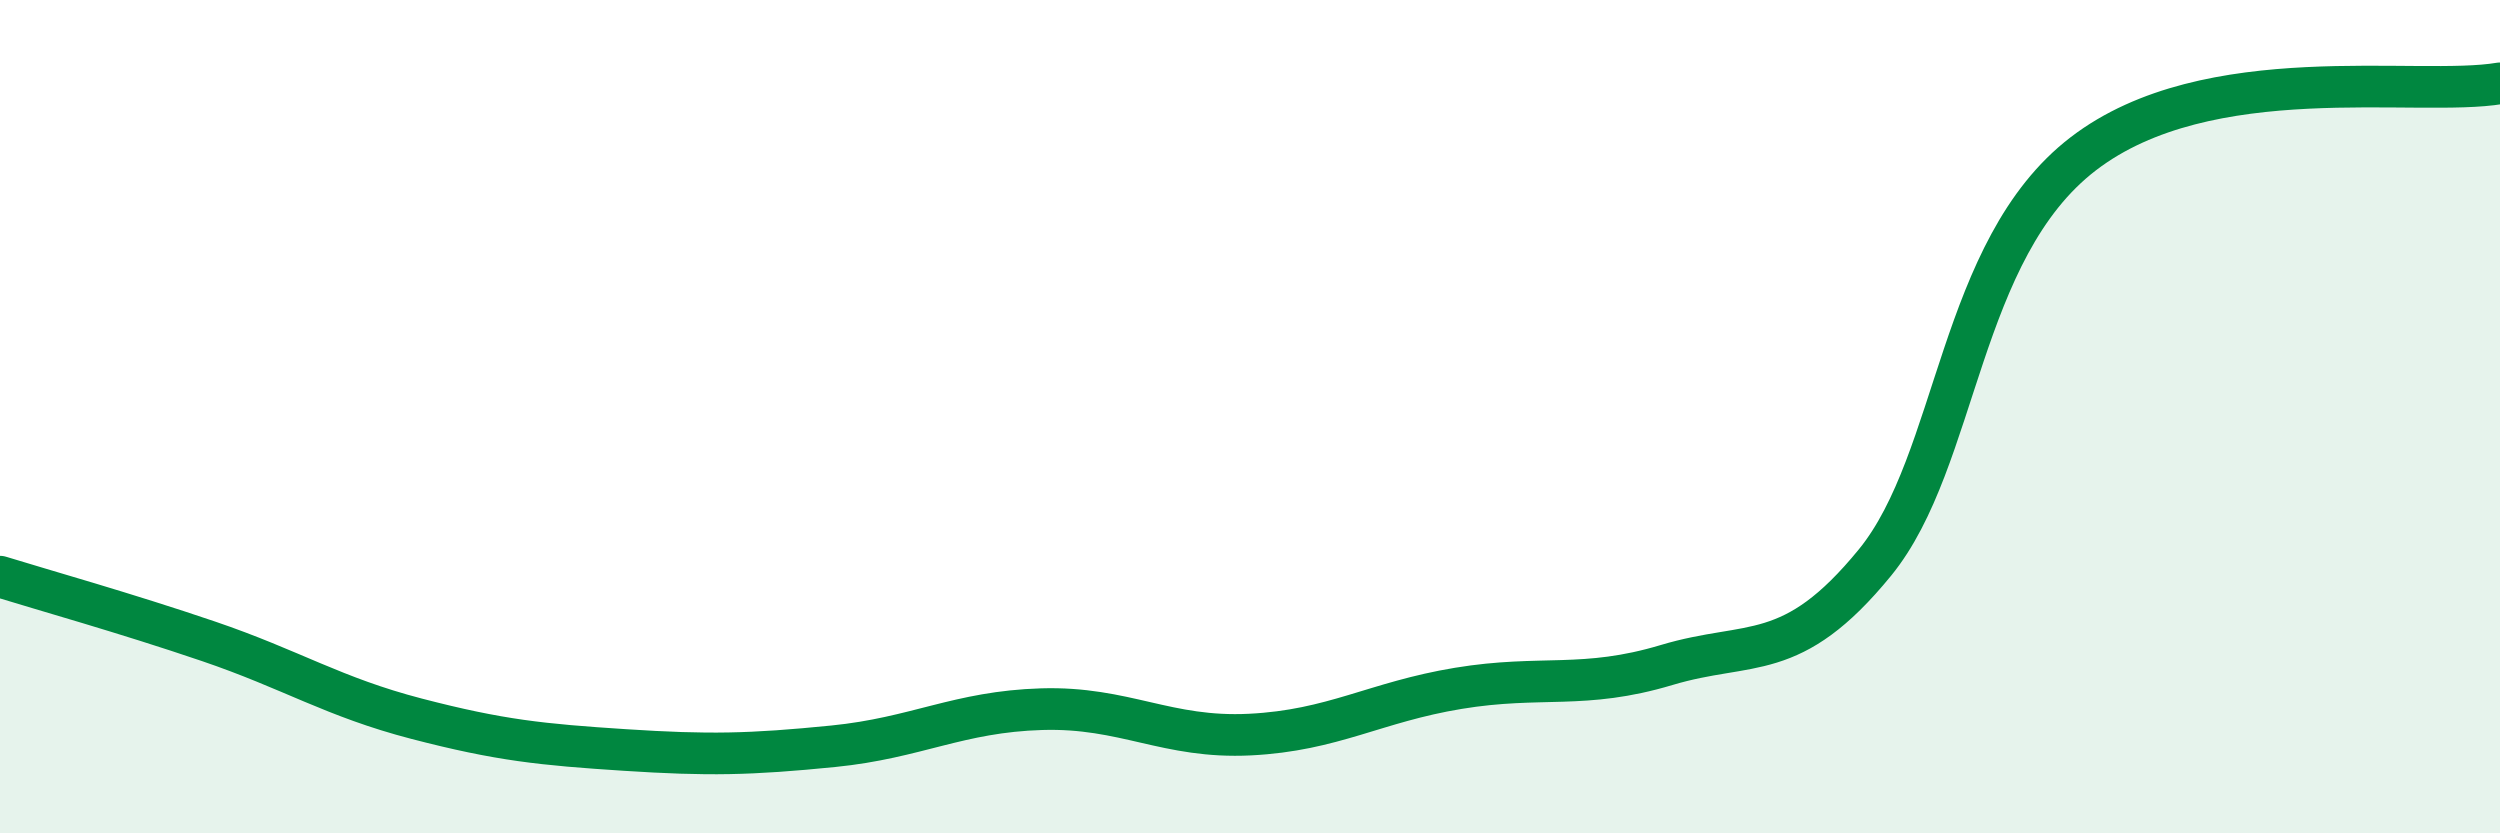 
    <svg width="60" height="20" viewBox="0 0 60 20" xmlns="http://www.w3.org/2000/svg">
      <path
        d="M 0,13.84 C 1,14.15 3,14.71 5,15.39 C 7,16.07 8,16.73 10,17.25 C 12,17.77 13,17.87 15,18 C 17,18.13 18,18.11 20,17.91 C 22,17.71 23,17.08 25,17.02 C 27,16.96 28,17.73 30,17.63 C 32,17.53 33,16.85 35,16.52 C 37,16.19 38,16.56 40,15.96 C 42,15.36 43,15.95 45,13.5 C 47,11.05 47,5.99 50,3.69 C 53,1.39 58,2.34 60,2L60 20L0 20Z"
        fill="#008740"
        opacity="0.1"
        stroke-linecap="round"
        stroke-linejoin="round"
      />
      <path
        d="M 0,13.84 C 1,14.15 3,14.71 5,15.39 C 7,16.07 8,16.73 10,17.25 C 12,17.77 13,17.87 15,18 C 17,18.13 18,18.11 20,17.91 C 22,17.71 23,17.08 25,17.02 C 27,16.96 28,17.73 30,17.63 C 32,17.53 33,16.85 35,16.52 C 37,16.19 38,16.56 40,15.96 C 42,15.36 43,15.95 45,13.5 C 47,11.05 47,5.99 50,3.69 C 53,1.39 58,2.34 60,2"
        stroke="#008740"
        stroke-width="1"
        fill="none"
        stroke-linecap="round"
        stroke-linejoin="round"
      />
    </svg>
  